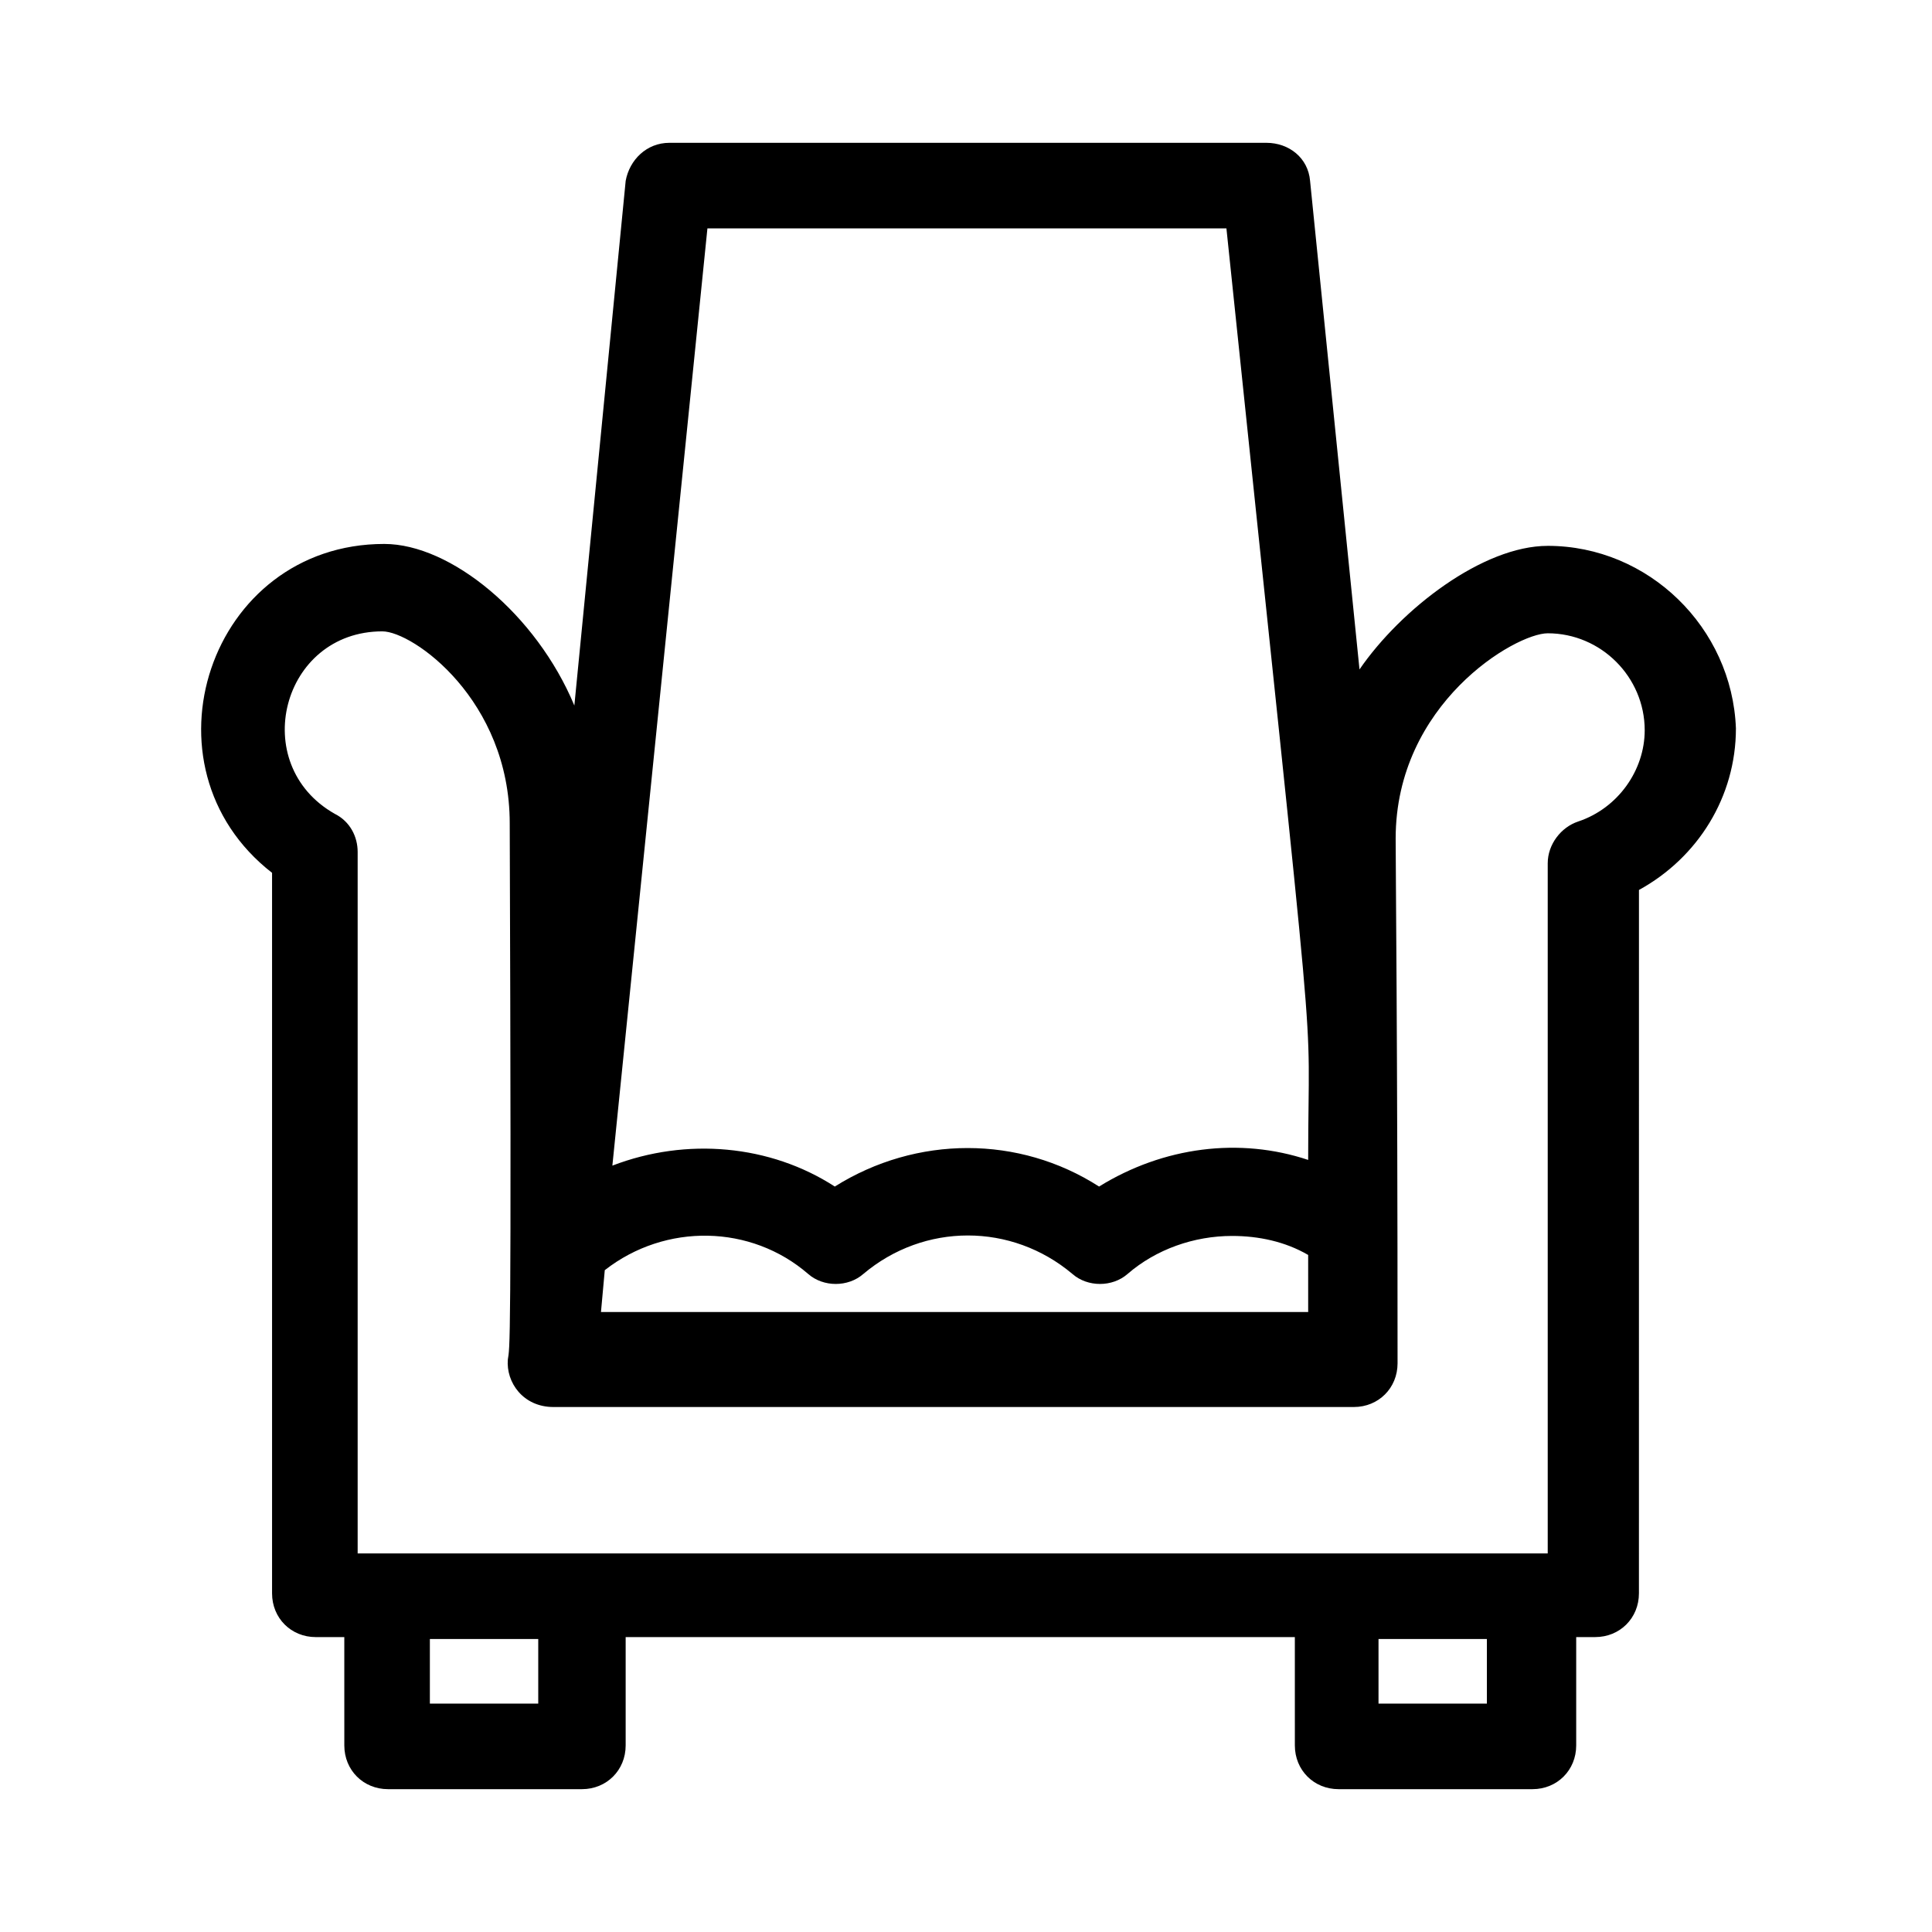 <?xml version="1.0" encoding="UTF-8"?>
<!-- Uploaded to: SVG Repo, www.svgrepo.com, Generator: SVG Repo Mixer Tools -->
<svg fill="#000000" width="800px" height="800px" version="1.1" viewBox="144 144 512 512" xmlns="http://www.w3.org/2000/svg">
 <path d="m554.16 288.66c-17.129 0-38.793 16.625-49.879 32.746l-13.098-129.48c-0.504-6.047-5.543-10.078-11.586-10.078h-158.2c-6.047 0-10.578 4.535-11.586 10.078l-13.602 139.05c-10.078-24.184-32.746-42.824-50.383-42.824-46.352 0-66 58.945-29.727 87.16v190.95c0 6.551 5.039 11.586 11.586 11.586h7.559l0.004 28.715c0 6.551 5.039 11.586 11.586 11.586h51.387c6.551 0 11.586-5.039 11.586-11.586v-28.719h177.34l0.004 28.719c0 6.551 5.039 11.586 11.586 11.586h51.387c6.551 0 11.586-5.039 11.586-11.586v-28.719h5.039c6.551 0 11.586-5.039 11.586-11.586l0.008-186.41c15.617-8.566 25.695-24.688 25.695-42.824-1.008-26.703-23.176-48.367-49.879-48.367zm-267.52 306.82h-28.719v-17.129h28.719zm251.4 0h-28.719v-17.129h28.719zm-46.855-103.79h-187.92l1.008-11.082c16.121-12.594 38.793-12.09 53.906 1.008 4.031 3.527 10.578 3.527 14.609 0 16.121-13.602 39.297-13.602 55.418 0 4.031 3.527 10.578 3.527 14.609 0 7.559-6.551 17.633-10.078 27.711-10.078 7.055 0 14.105 1.512 20.152 5.039l0.004 15.113zm-159.71-287.17h137.54c25.191 241.83 21.664 199 21.664 246.87-18.137-6.047-38.289-3.527-55.418 7.055-21.16-13.602-48.367-13.602-70.031 0-17.129-11.082-39.297-13.098-58.945-5.543zm230.75 157.19c-4.535 1.512-8.062 6.047-8.062 11.082v182.88h-315.38v-185.91c0-4.031-2.016-8.062-6.047-10.078-23.176-13.098-14.105-48.367 12.594-48.367 8.062 0 33.754 18.137 33.754 50.883 0.508 143.59 0.004 138.55-0.5 142.08-0.504 6.047 4.031 12.594 12.09 12.594h212.11c6.551 0 11.586-5.039 11.586-11.586 0-85.648-0.504-130.99-0.504-139.05 0-35.77 31.738-54.41 40.305-54.41 14.105 0 25.695 11.586 25.695 25.695 0 10.578-7.055 20.656-17.633 24.184z"/>
</svg>
